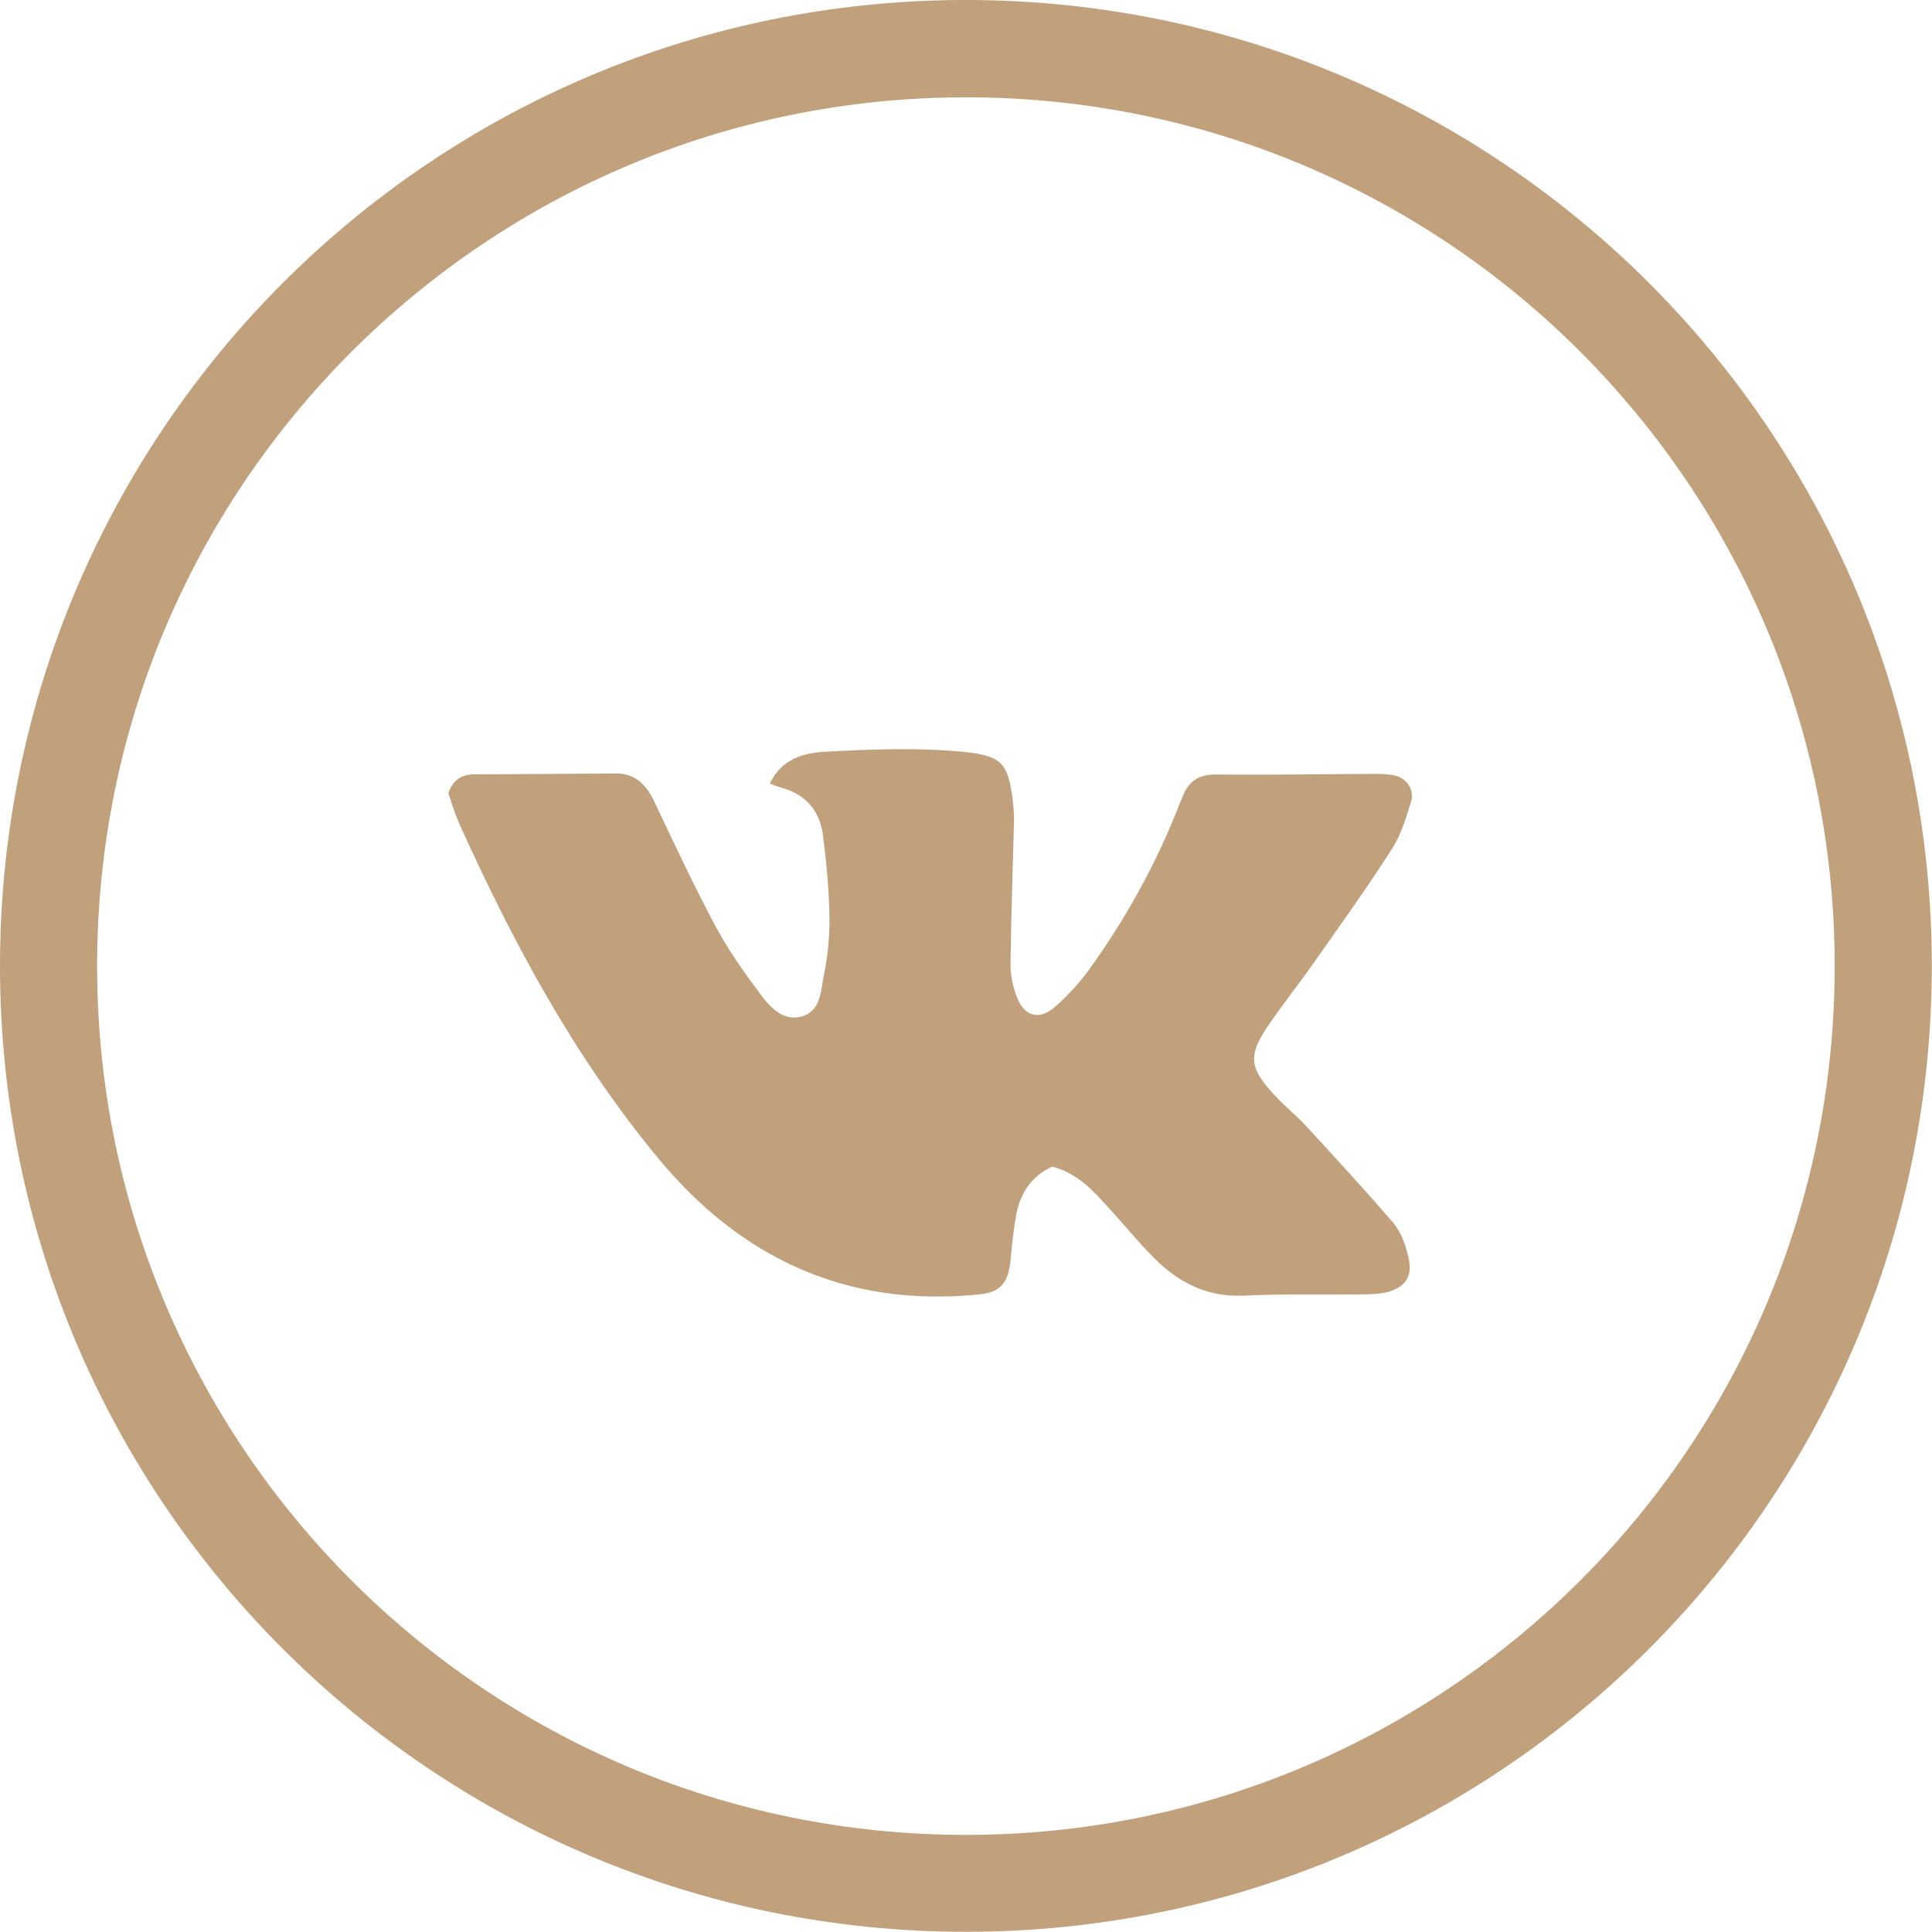 <?xml version="1.0" encoding="UTF-8"?> <!-- Creator: CorelDRAW 2021 (64-Bit) --> <svg xmlns="http://www.w3.org/2000/svg" xmlns:xlink="http://www.w3.org/1999/xlink" xmlns:xodm="http://www.corel.com/coreldraw/odm/2003" xml:space="preserve" width="17.244mm" height="17.244mm" style="shape-rendering:geometricPrecision; text-rendering:geometricPrecision; image-rendering:optimizeQuality; fill-rule:evenodd; clip-rule:evenodd" viewBox="0 0 95.69 95.69"> <defs> <style type="text/css"> <![CDATA[ .fil0 {fill:#C1A07C;fill-rule:nonzero} ]]> </style> </defs> <g id="Слой_x0020_1">  <path class="fil0" d="M22.21 39.27c0.24,-0.67 0.68,-0.92 1.31,-0.92 2.33,0 4.64,-0.03 6.97,-0.04 0.99,-0.01 1.53,0.57 1.93,1.42 0.97,2.04 1.92,4.09 2.99,6.09 0.63,1.19 1.42,2.31 2.23,3.39 0.47,0.64 1.09,1.34 1.97,1.16 1.05,-0.22 1.04,-1.29 1.2,-2.09 0.2,-0.98 0.29,-2 0.27,-3 -0.03,-1.3 -0.15,-2.61 -0.32,-3.91 -0.15,-1.2 -0.84,-2.02 -2.04,-2.35 -0.17,-0.05 -0.35,-0.12 -0.59,-0.21 0.59,-1.25 1.72,-1.53 2.79,-1.58 2.27,-0.12 4.56,-0.21 6.81,0.01 1.92,0.19 2.19,0.61 2.42,2.31 0.05,0.39 0.08,0.8 0.07,1.2 -0.06,2.32 -0.14,4.63 -0.17,6.95 -0.01,0.54 0.1,1.11 0.29,1.62 0.39,1.06 1.15,1.25 1.97,0.5 0.59,-0.53 1.15,-1.13 1.62,-1.78 1.74,-2.41 3.19,-5 4.31,-7.76 0.11,-0.28 0.22,-0.56 0.34,-0.84 0.29,-0.73 0.77,-1.08 1.62,-1.08 2.62,0.03 5.25,-0.02 7.86,-0.03 0.36,0 0.72,0.01 1.06,0.09 0.57,0.15 0.94,0.7 0.77,1.28 -0.25,0.81 -0.5,1.65 -0.95,2.35 -1.25,1.95 -2.6,3.83 -3.93,5.72 -0.75,1.07 -1.58,2.09 -2.3,3.18 -0.86,1.33 -0.8,1.92 0.24,3.1 0.53,0.61 1.17,1.11 1.72,1.7 1.46,1.59 2.93,3.18 4.34,4.82 0.37,0.43 0.59,1.05 0.73,1.62 0.25,0.99 -0.08,1.55 -1.04,1.81 -0.39,0.1 -0.8,0.1 -1.2,0.11 -1.97,0.02 -3.93,-0.03 -5.9,0.06 -1.69,0.08 -3.05,-0.55 -4.22,-1.65 -0.73,-0.69 -1.37,-1.48 -2.05,-2.23 -0.91,-0.99 -1.73,-2.11 -3.21,-2.51 -1.02,0.46 -1.59,1.3 -1.79,2.4 -0.13,0.74 -0.21,1.49 -0.28,2.25 -0.11,1.11 -0.5,1.58 -1.55,1.68 -6.56,0.67 -11.82,-1.79 -15.94,-6.79 -4.1,-4.97 -7.13,-10.59 -9.77,-16.43 -0.15,-0.32 -0.26,-0.65 -0.38,-0.98 -0.08,-0.23 -0.15,-0.48 -0.21,-0.65z"></path> <path class="fil0" d="M47.84 0c13.21,0 25.17,5.36 33.83,14.01 8.66,8.66 14.01,20.62 14.01,33.83 0,13.21 -5.36,25.17 -14.01,33.83 -8.66,8.66 -20.62,14.01 -33.83,14.01 -13.21,0 -25.17,-5.36 -33.83,-14.01 -8.66,-8.66 -14.01,-20.62 -14.01,-33.83 0,-13.21 5.36,-25.17 14.01,-33.83 8.66,-8.66 20.62,-14.01 33.83,-14.01zm30.43 17.42c-7.79,-7.79 -18.54,-12.6 -30.43,-12.6 -11.88,0 -22.64,4.82 -30.43,12.6 -7.79,7.79 -12.6,18.54 -12.6,30.43 0,11.88 4.82,22.64 12.6,30.43 7.79,7.79 18.54,12.6 30.43,12.6 11.88,0 22.64,-4.82 30.43,-12.6 7.79,-7.79 12.6,-18.54 12.6,-30.43 0,-11.88 -4.82,-22.64 -12.6,-30.43z"></path> </g> </svg> 
